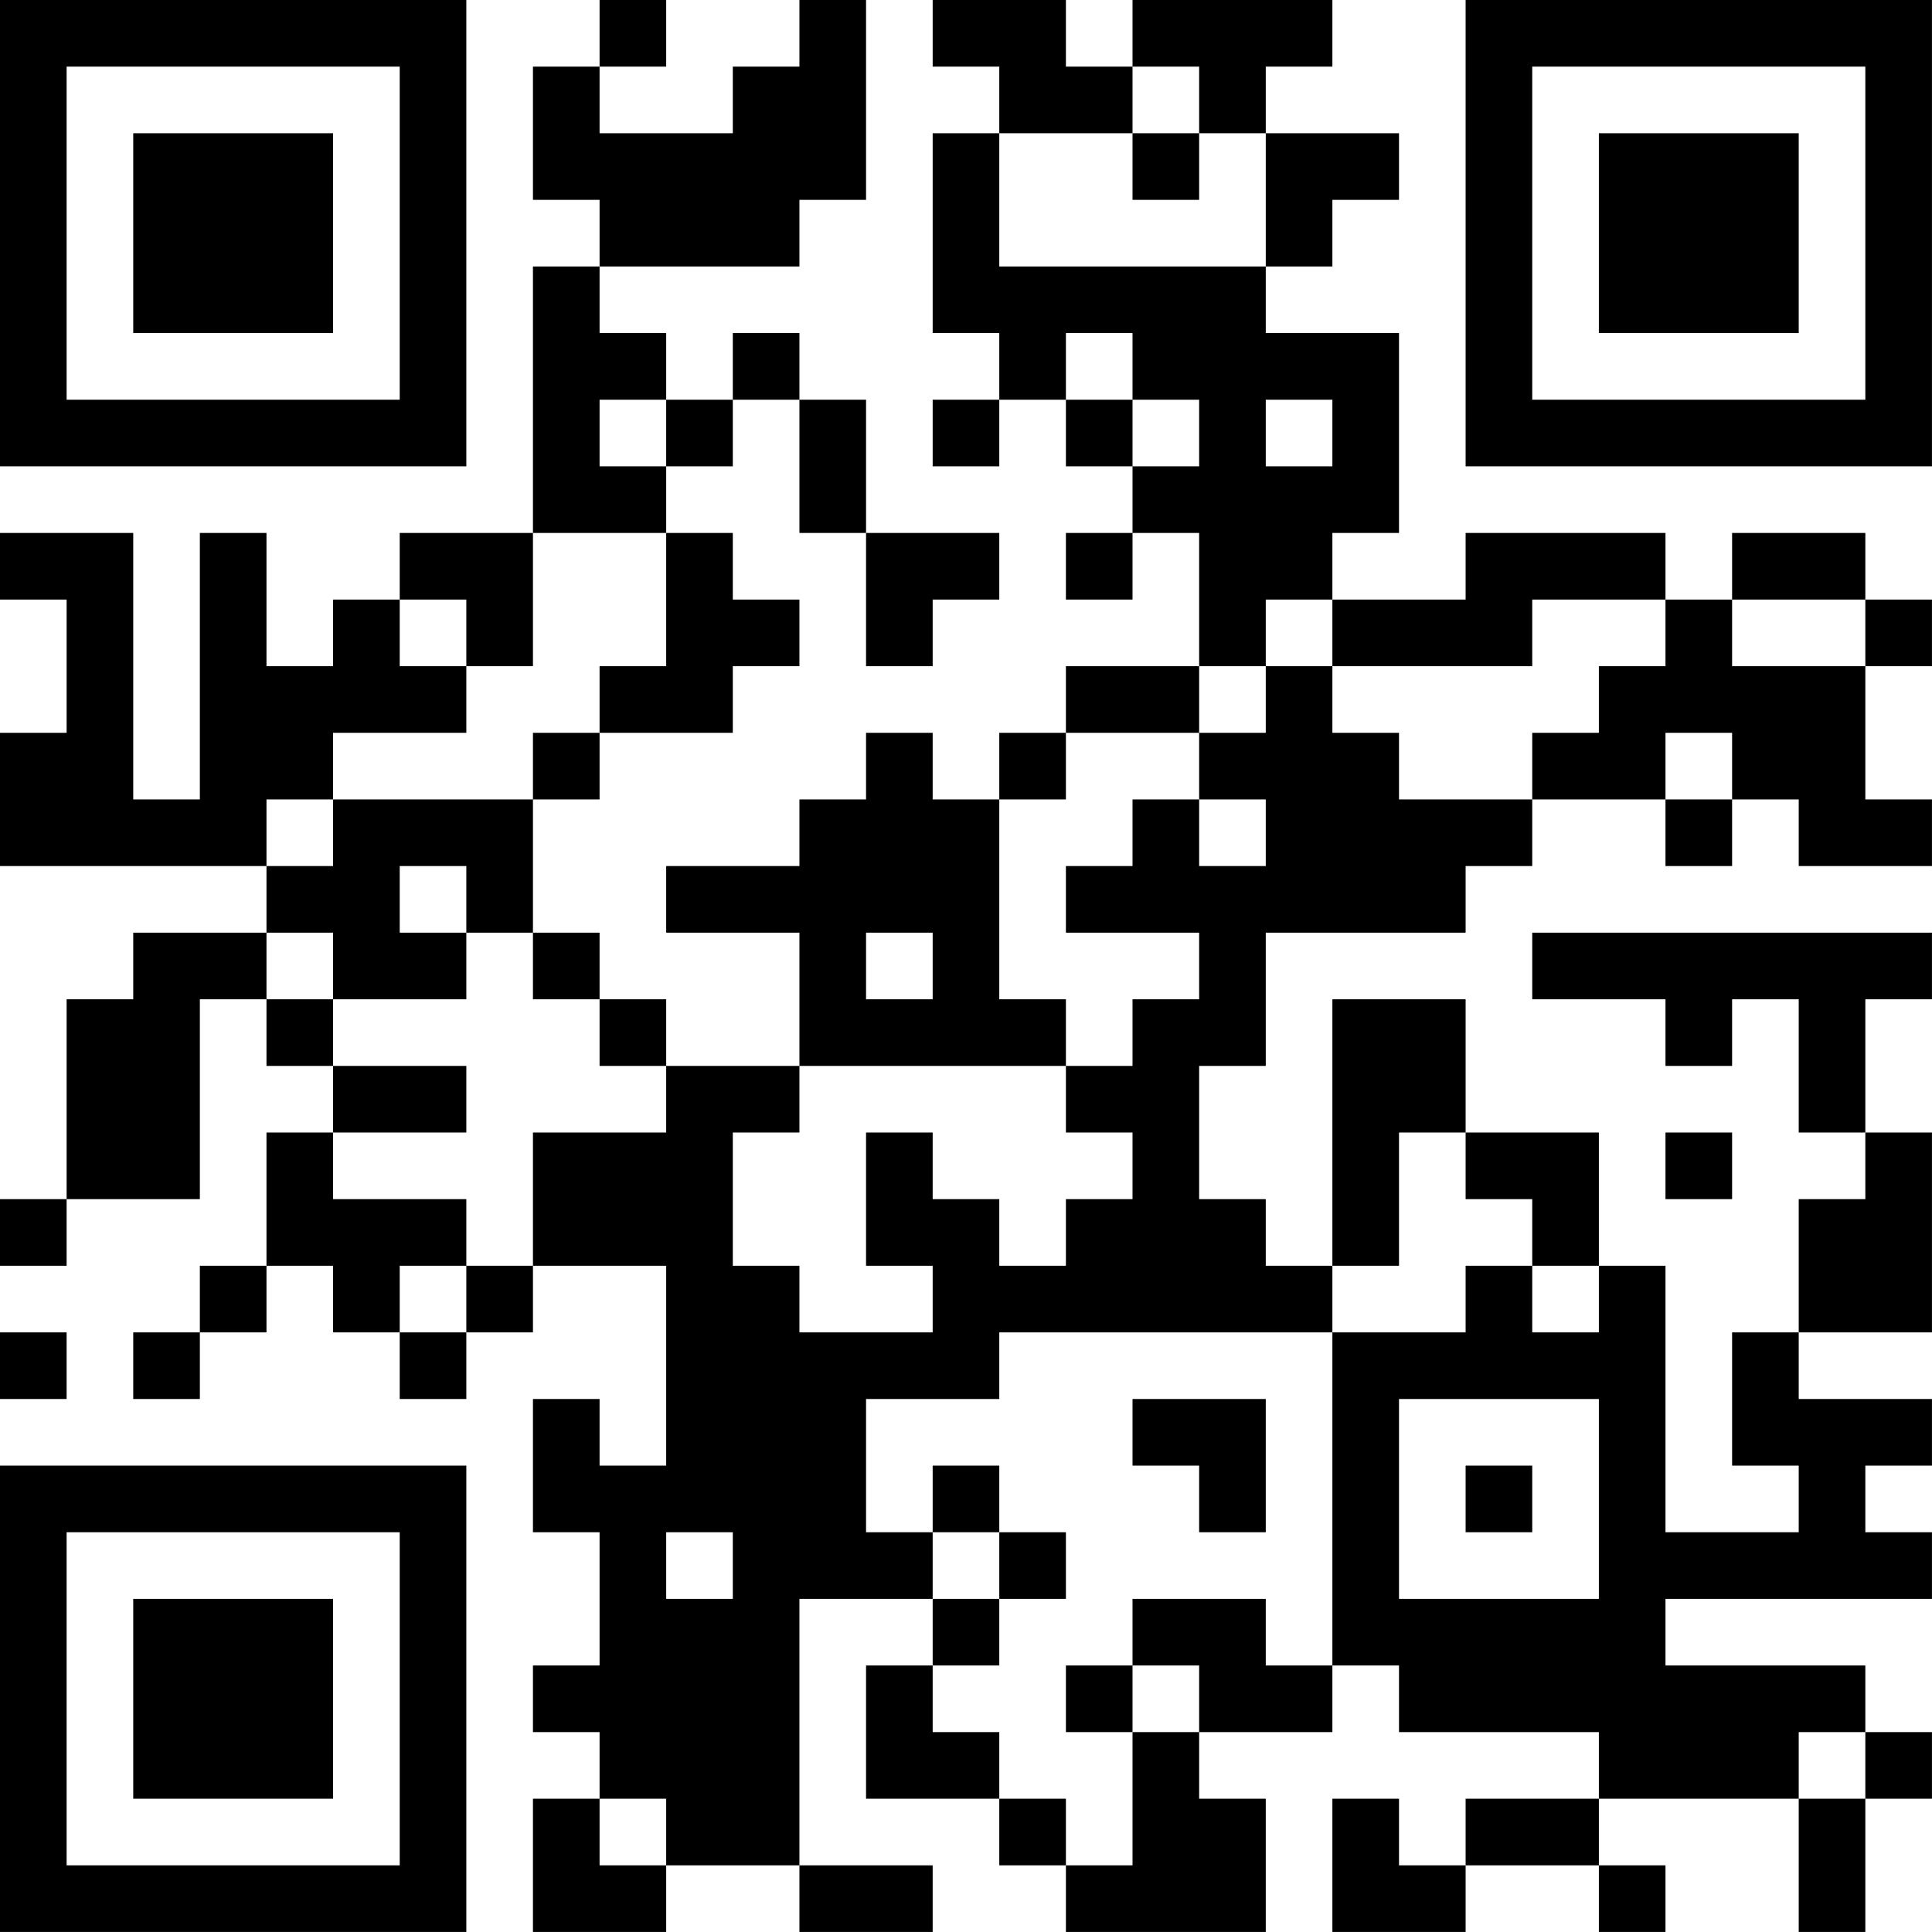<?xml version="1.0" encoding="UTF-8"?>
<svg xmlns="http://www.w3.org/2000/svg" version="1.1" width="500" height="500" viewBox="0 0 500 500"><rect x="0" y="0" width="500" height="500" fill="#ffffff"/><g transform="scale(17.241)"><g transform="translate(0,0)"><path fill-rule="evenodd" d="M9 0L9 1L8 1L8 3L9 3L9 4L8 4L8 8L6 8L6 9L5 9L5 10L4 10L4 8L3 8L3 12L2 12L2 8L0 8L0 9L1 9L1 11L0 11L0 13L4 13L4 14L2 14L2 15L1 15L1 18L0 18L0 19L1 19L1 18L3 18L3 15L4 15L4 16L5 16L5 17L4 17L4 19L3 19L3 20L2 20L2 21L3 21L3 20L4 20L4 19L5 19L5 20L6 20L6 21L7 21L7 20L8 20L8 19L10 19L10 22L9 22L9 21L8 21L8 23L9 23L9 25L8 25L8 26L9 26L9 27L8 27L8 29L10 29L10 28L12 28L12 29L14 29L14 28L12 28L12 24L14 24L14 25L13 25L13 27L15 27L15 28L16 28L16 29L19 29L19 27L18 27L18 26L20 26L20 25L21 25L21 26L24 26L24 27L22 27L22 28L21 28L21 27L20 27L20 29L22 29L22 28L24 28L24 29L25 29L25 28L24 28L24 27L27 27L27 29L28 29L28 27L29 27L29 26L28 26L28 25L25 25L25 24L29 24L29 23L28 23L28 22L29 22L29 21L27 21L27 20L29 20L29 17L28 17L28 15L29 15L29 14L23 14L23 15L25 15L25 16L26 16L26 15L27 15L27 17L28 17L28 18L27 18L27 20L26 20L26 22L27 22L27 23L25 23L25 19L24 19L24 17L22 17L22 15L20 15L20 19L19 19L19 18L18 18L18 16L19 16L19 14L22 14L22 13L23 13L23 12L25 12L25 13L26 13L26 12L27 12L27 13L29 13L29 12L28 12L28 10L29 10L29 9L28 9L28 8L26 8L26 9L25 9L25 8L22 8L22 9L20 9L20 8L21 8L21 5L19 5L19 4L20 4L20 3L21 3L21 2L19 2L19 1L20 1L20 0L17 0L17 1L16 1L16 0L14 0L14 1L15 1L15 2L14 2L14 5L15 5L15 6L14 6L14 7L15 7L15 6L16 6L16 7L17 7L17 8L16 8L16 9L17 9L17 8L18 8L18 10L16 10L16 11L15 11L15 12L14 12L14 11L13 11L13 12L12 12L12 13L10 13L10 14L12 14L12 16L10 16L10 15L9 15L9 14L8 14L8 12L9 12L9 11L11 11L11 10L12 10L12 9L11 9L11 8L10 8L10 7L11 7L11 6L12 6L12 8L13 8L13 10L14 10L14 9L15 9L15 8L13 8L13 6L12 6L12 5L11 5L11 6L10 6L10 5L9 5L9 4L12 4L12 3L13 3L13 0L12 0L12 1L11 1L11 2L9 2L9 1L10 1L10 0ZM17 1L17 2L15 2L15 4L19 4L19 2L18 2L18 1ZM17 2L17 3L18 3L18 2ZM16 5L16 6L17 6L17 7L18 7L18 6L17 6L17 5ZM9 6L9 7L10 7L10 6ZM19 6L19 7L20 7L20 6ZM8 8L8 10L7 10L7 9L6 9L6 10L7 10L7 11L5 11L5 12L4 12L4 13L5 13L5 12L8 12L8 11L9 11L9 10L10 10L10 8ZM19 9L19 10L18 10L18 11L16 11L16 12L15 12L15 15L16 15L16 16L12 16L12 17L11 17L11 19L12 19L12 20L14 20L14 19L13 19L13 17L14 17L14 18L15 18L15 19L16 19L16 18L17 18L17 17L16 17L16 16L17 16L17 15L18 15L18 14L16 14L16 13L17 13L17 12L18 12L18 13L19 13L19 12L18 12L18 11L19 11L19 10L20 10L20 11L21 11L21 12L23 12L23 11L24 11L24 10L25 10L25 9L23 9L23 10L20 10L20 9ZM26 9L26 10L28 10L28 9ZM25 11L25 12L26 12L26 11ZM6 13L6 14L7 14L7 15L5 15L5 14L4 14L4 15L5 15L5 16L7 16L7 17L5 17L5 18L7 18L7 19L6 19L6 20L7 20L7 19L8 19L8 17L10 17L10 16L9 16L9 15L8 15L8 14L7 14L7 13ZM13 14L13 15L14 15L14 14ZM21 17L21 19L20 19L20 20L15 20L15 21L13 21L13 23L14 23L14 24L15 24L15 25L14 25L14 26L15 26L15 27L16 27L16 28L17 28L17 26L18 26L18 25L17 25L17 24L19 24L19 25L20 25L20 20L22 20L22 19L23 19L23 20L24 20L24 19L23 19L23 18L22 18L22 17ZM25 17L25 18L26 18L26 17ZM0 20L0 21L1 21L1 20ZM17 21L17 22L18 22L18 23L19 23L19 21ZM21 21L21 24L24 24L24 21ZM14 22L14 23L15 23L15 24L16 24L16 23L15 23L15 22ZM22 22L22 23L23 23L23 22ZM10 23L10 24L11 24L11 23ZM16 25L16 26L17 26L17 25ZM27 26L27 27L28 27L28 26ZM9 27L9 28L10 28L10 27ZM0 0L0 7L7 7L7 0ZM1 1L1 6L6 6L6 1ZM2 2L2 5L5 5L5 2ZM22 0L22 7L29 7L29 0ZM23 1L23 6L28 6L28 1ZM24 2L24 5L27 5L27 2ZM0 22L0 29L7 29L7 22ZM1 23L1 28L6 28L6 23ZM2 24L2 27L5 27L5 24Z" fill="#000000"/></g></g></svg>
